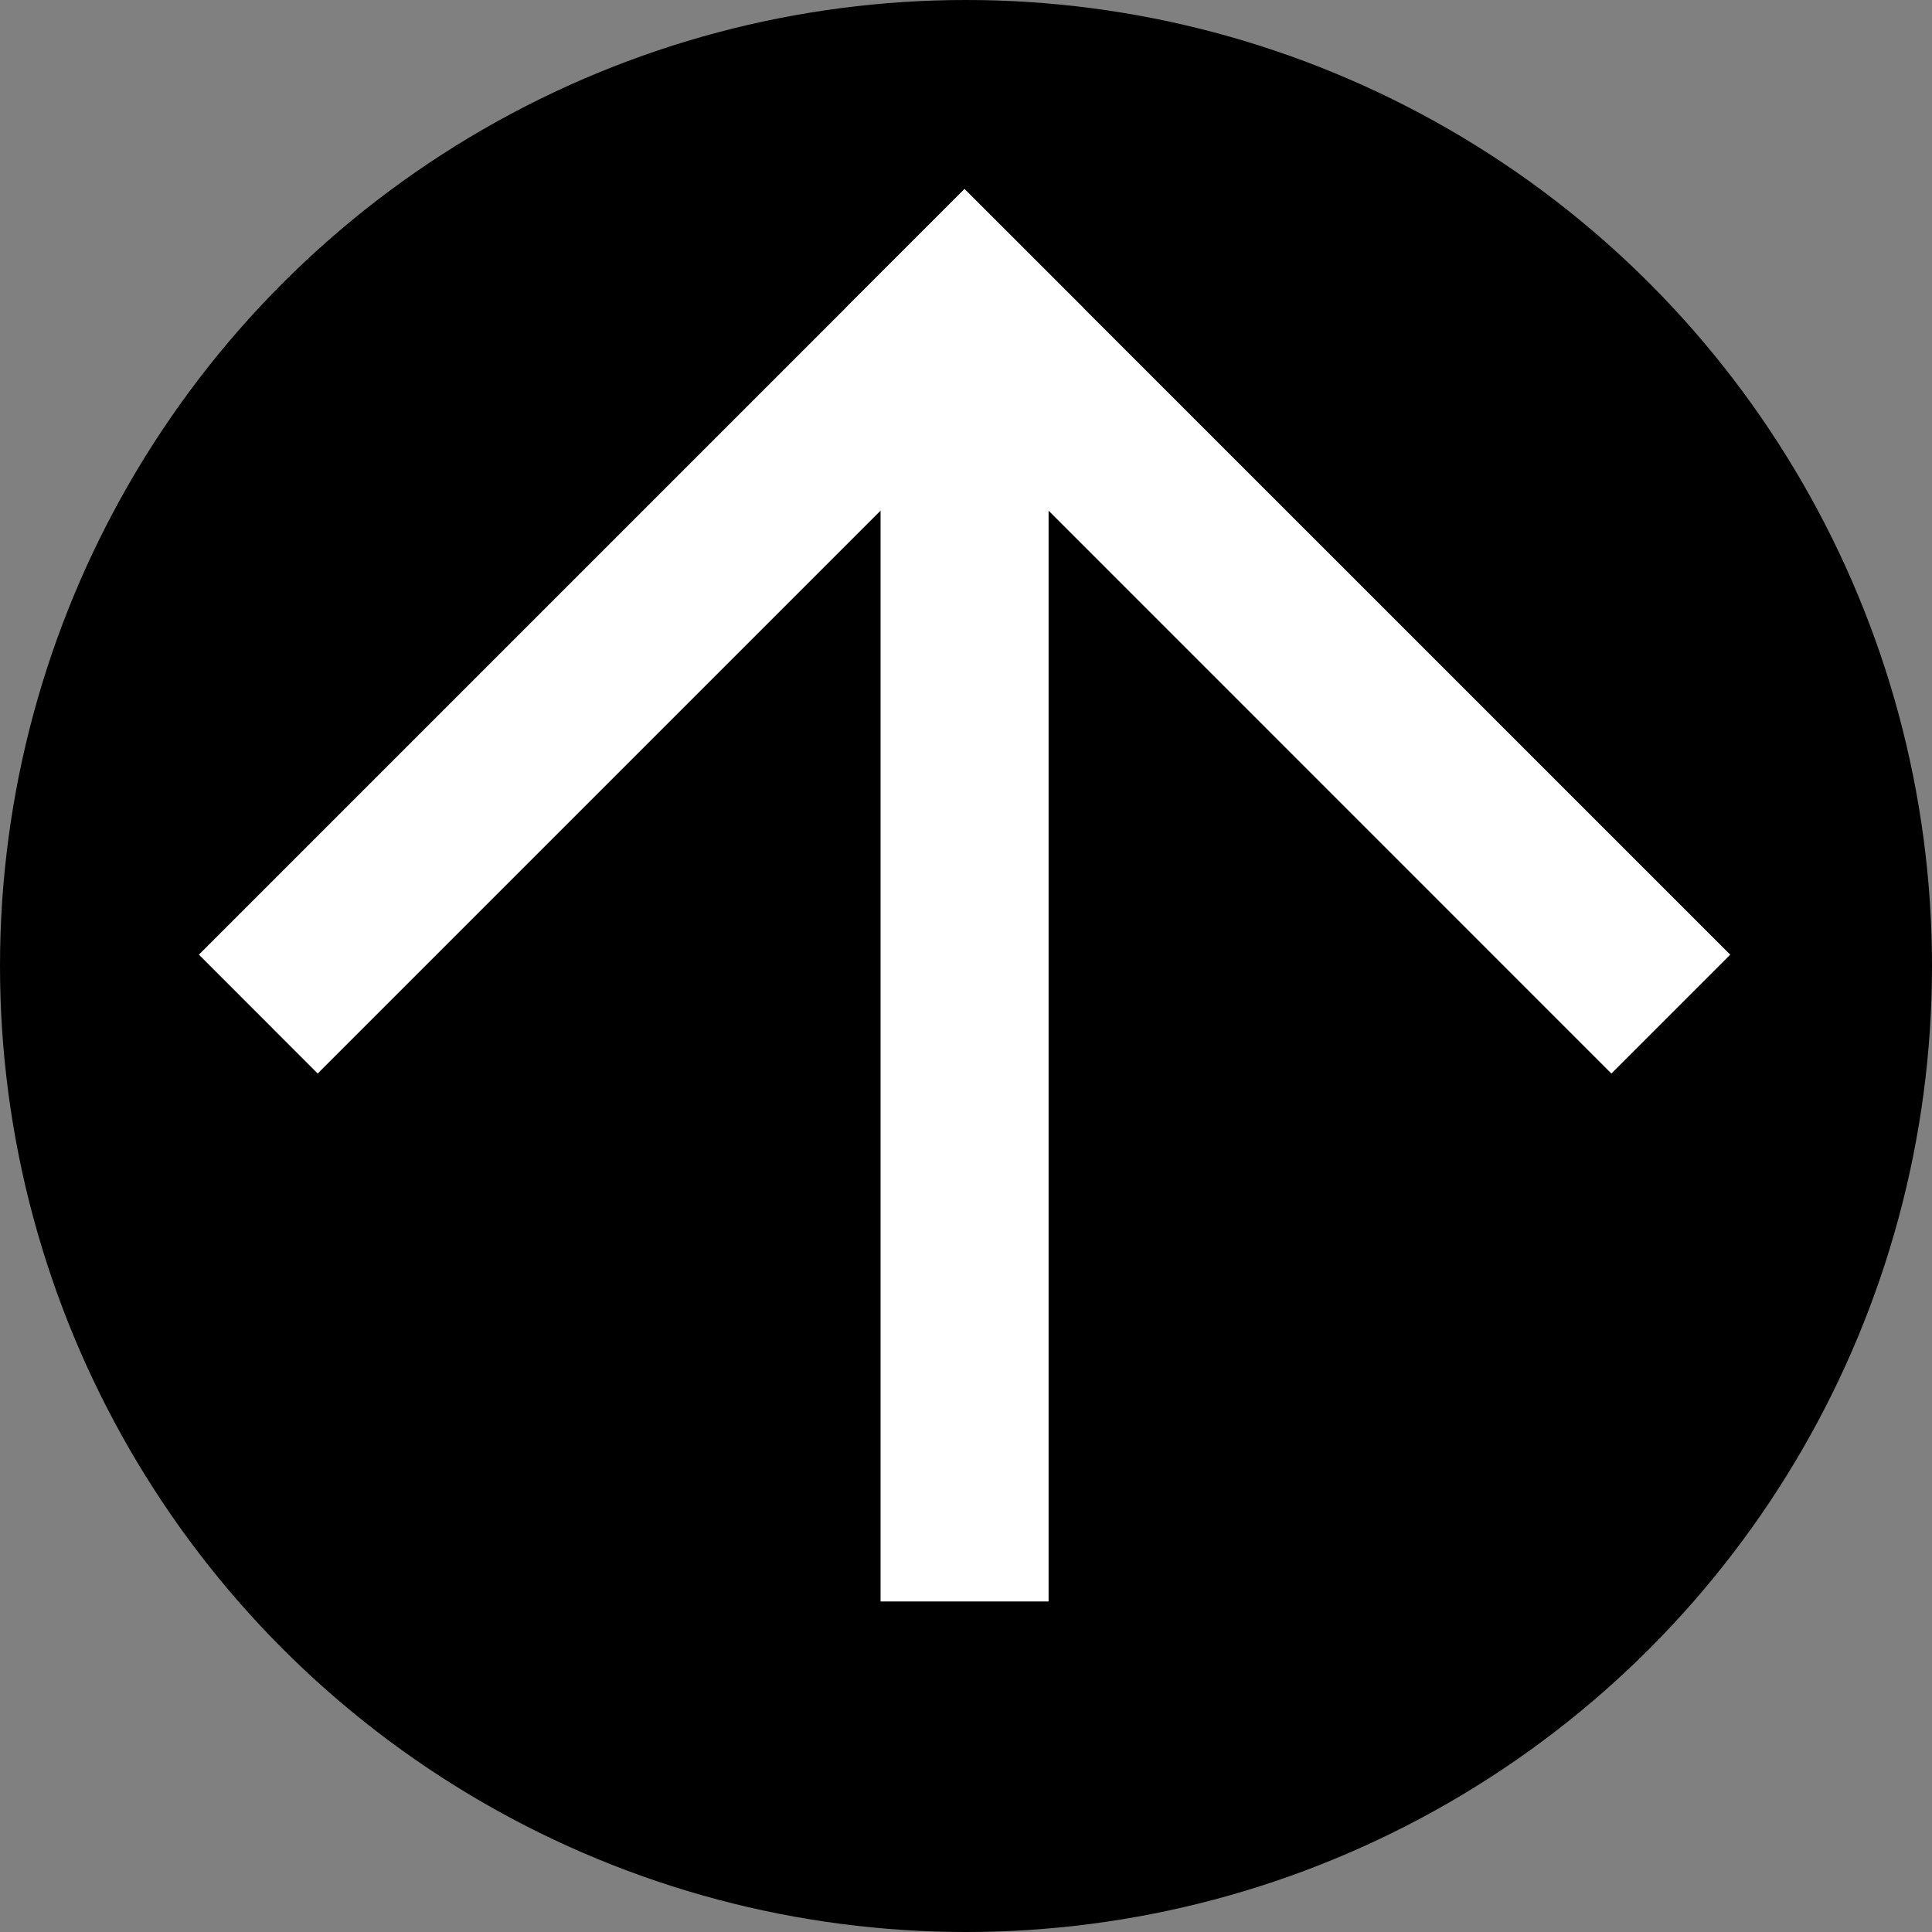 <svg xmlns="http://www.w3.org/2000/svg" width="23" height="23"><rect width="100%" height="100%" fill="#808080" stroke="none"/><g transform="translate(-958.983 383.849)"><circle cx="11.5" cy="11.5" r="11.5" transform="translate(958.983 -383.849)"/><g fill="#fff"><path d="M962.765-371.069l-1.414-1.415 9.114-9.114 1.415 1.414z"/><path d="M978.166-371.069l-9.114-9.115 1.414-1.414 9.115 9.114z"/><path d="M971.466-364.784h-2v-15.4h2z"/></g></g></svg>